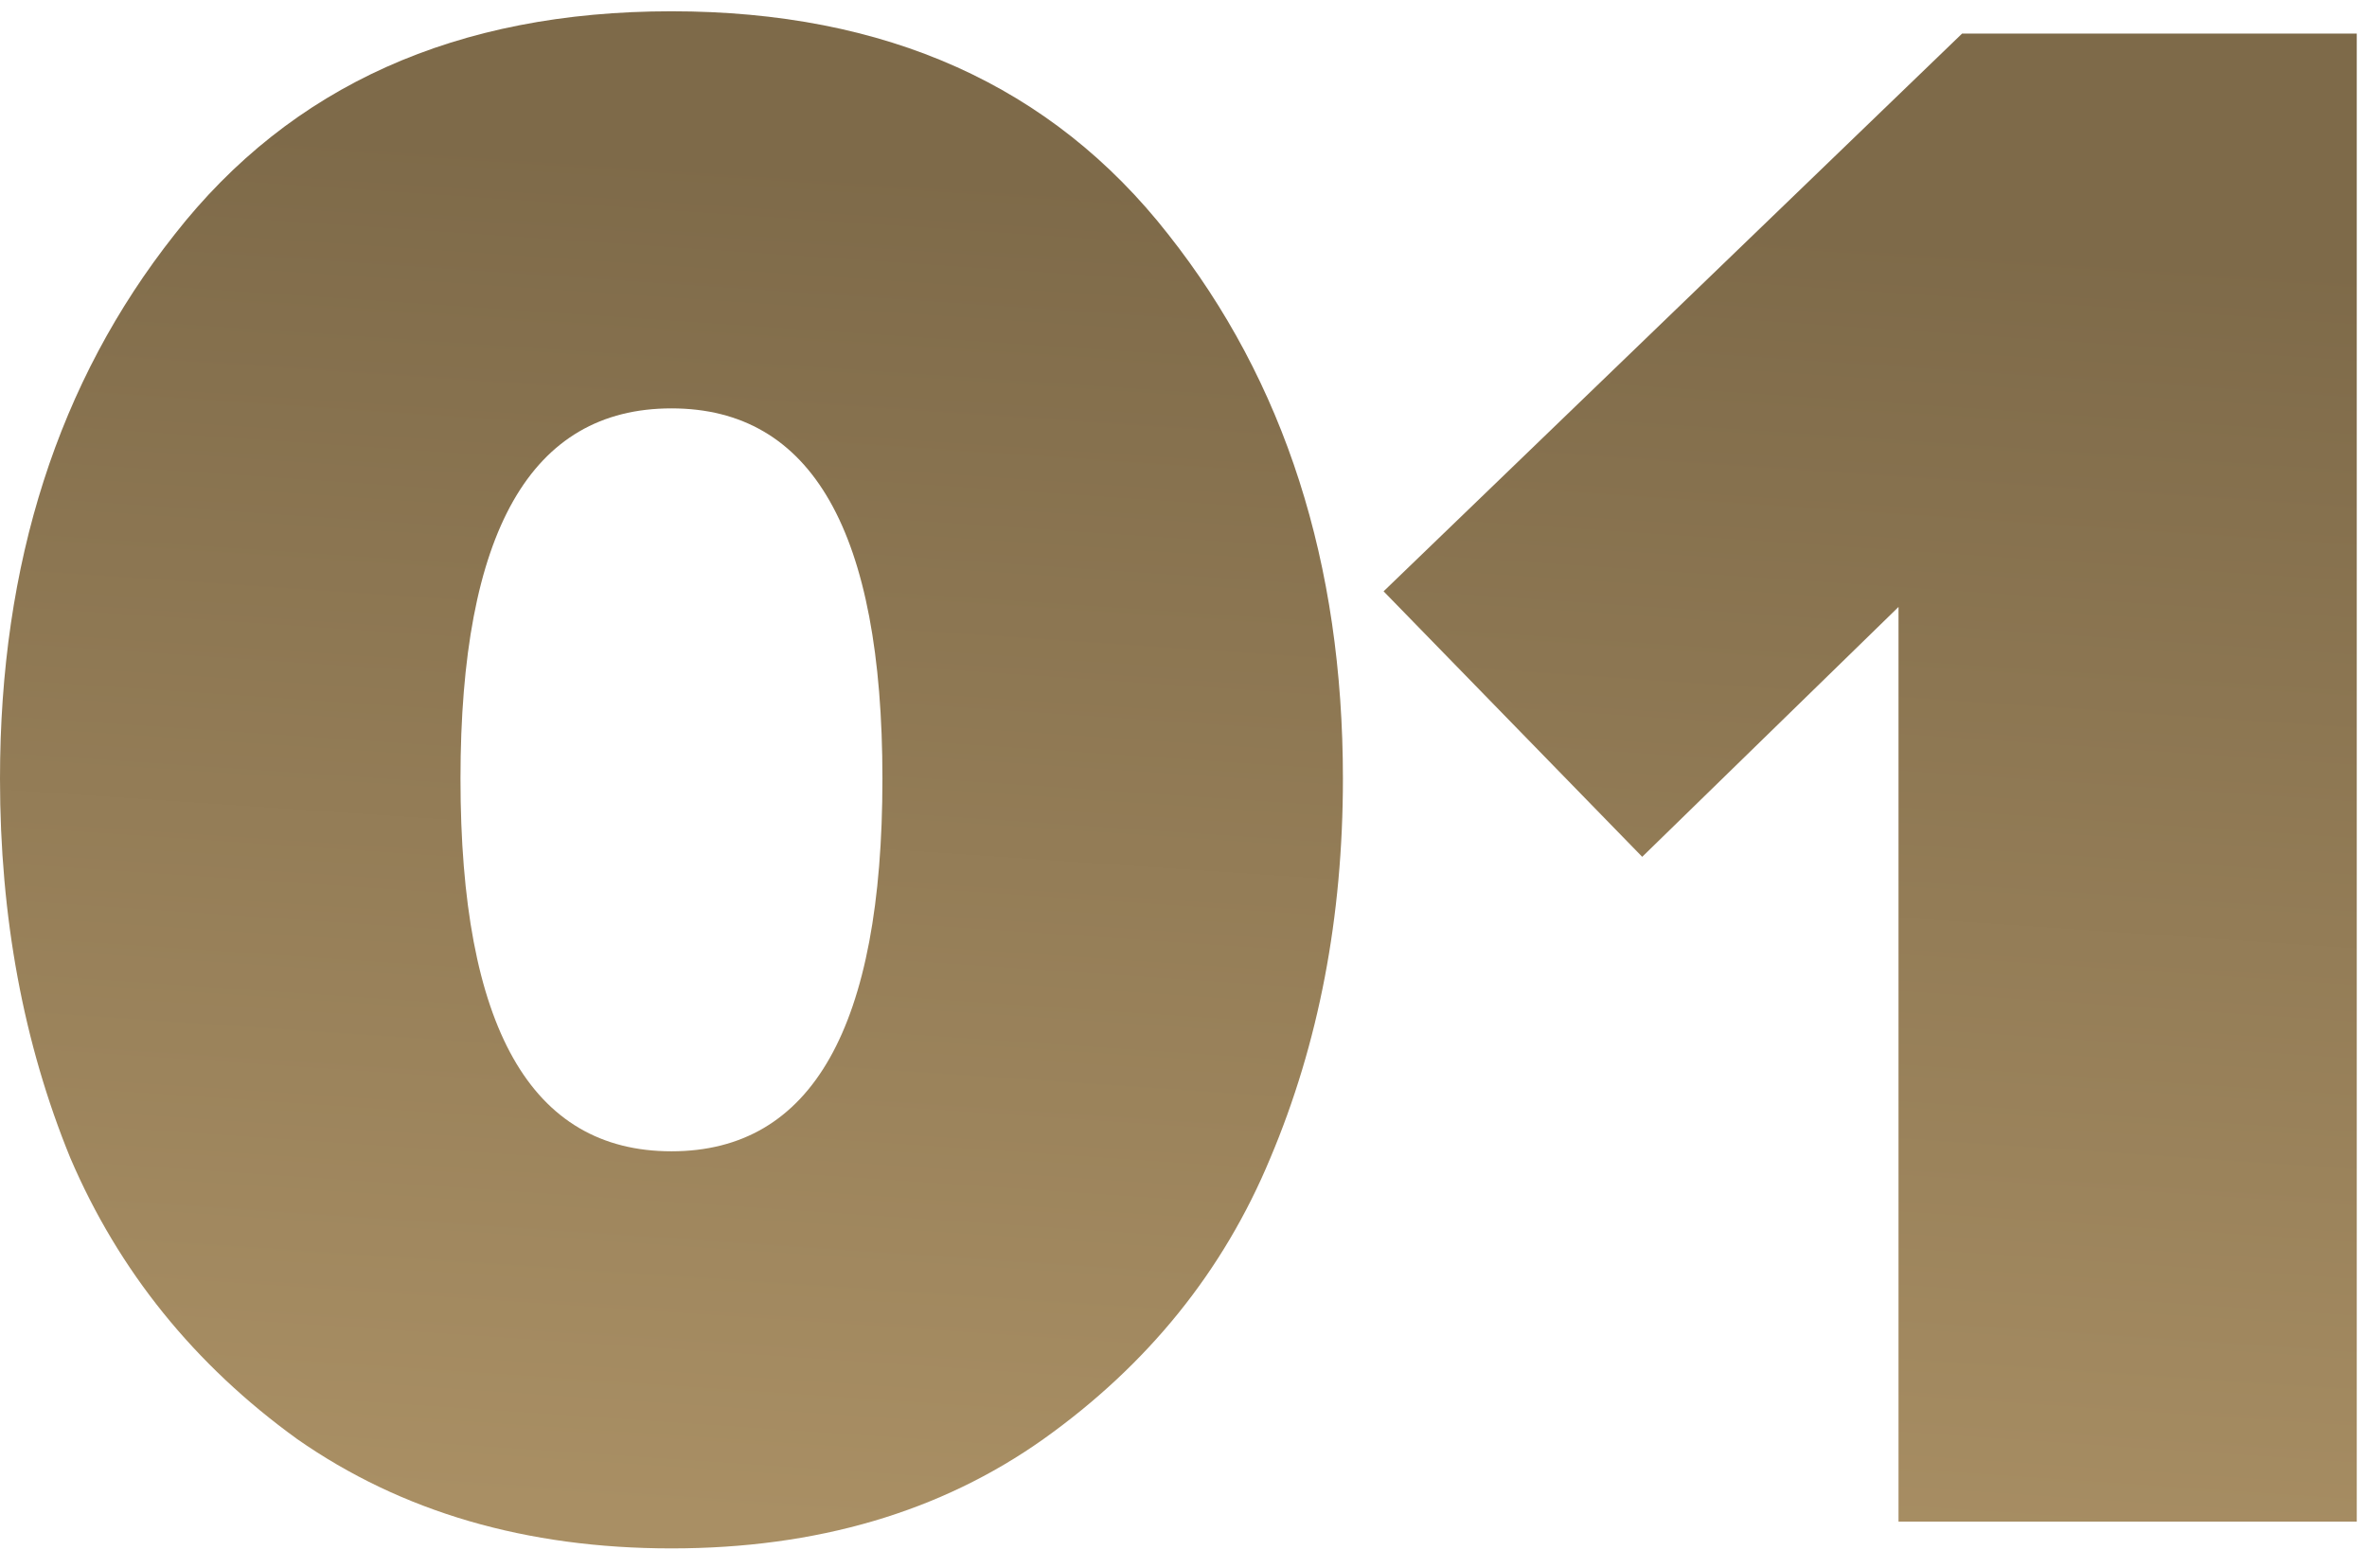 <?xml version="1.0" encoding="UTF-8"?> <svg xmlns="http://www.w3.org/2000/svg" width="77" height="51" viewBox="0 0 77 51" fill="none"> <path d="M33.945 46.811C30.6 49.182 26.566 50.367 21.843 50.367C17.12 50.367 13.062 49.182 9.667 46.811C6.322 44.392 3.862 41.344 2.288 37.668C0.763 33.942 0 29.83 0 25.331C0 18.316 1.894 12.414 5.682 7.624C9.47 2.786 14.857 0.367 21.843 0.367C28.829 0.367 34.216 2.786 38.004 7.624C41.792 12.414 43.686 18.316 43.686 25.331C43.686 29.83 42.899 33.942 41.325 37.668C39.8 41.344 37.34 44.392 33.945 46.811ZM14.98 25.331C14.98 33.41 17.268 37.45 21.843 37.45C26.418 37.45 28.706 33.41 28.706 25.331C28.706 17.3 26.418 13.284 21.843 13.284C17.268 13.284 14.98 17.3 14.98 25.331Z" fill="url(#paint0_linear_166_857)"></path> <path d="M76.667 49.496H61.76V19.743L53.422 27.871L45.009 19.235L63.827 1.093H76.667V49.496Z" fill="url(#paint1_linear_166_857)"></path> <defs> <linearGradient id="paint0_linear_166_857" x1="38.377" y1="6.164" x2="35.408" y2="50.17" gradientUnits="userSpaceOnUse"> <stop stop-color="#7E6A49"></stop> <stop offset="1" stop-color="#A98F64"></stop> </linearGradient> <linearGradient id="paint1_linear_166_857" x1="38.377" y1="6.164" x2="35.408" y2="50.17" gradientUnits="userSpaceOnUse"> <stop stop-color="#7E6A49"></stop> <stop offset="1" stop-color="#A98F64"></stop> </linearGradient> </defs> </svg> 